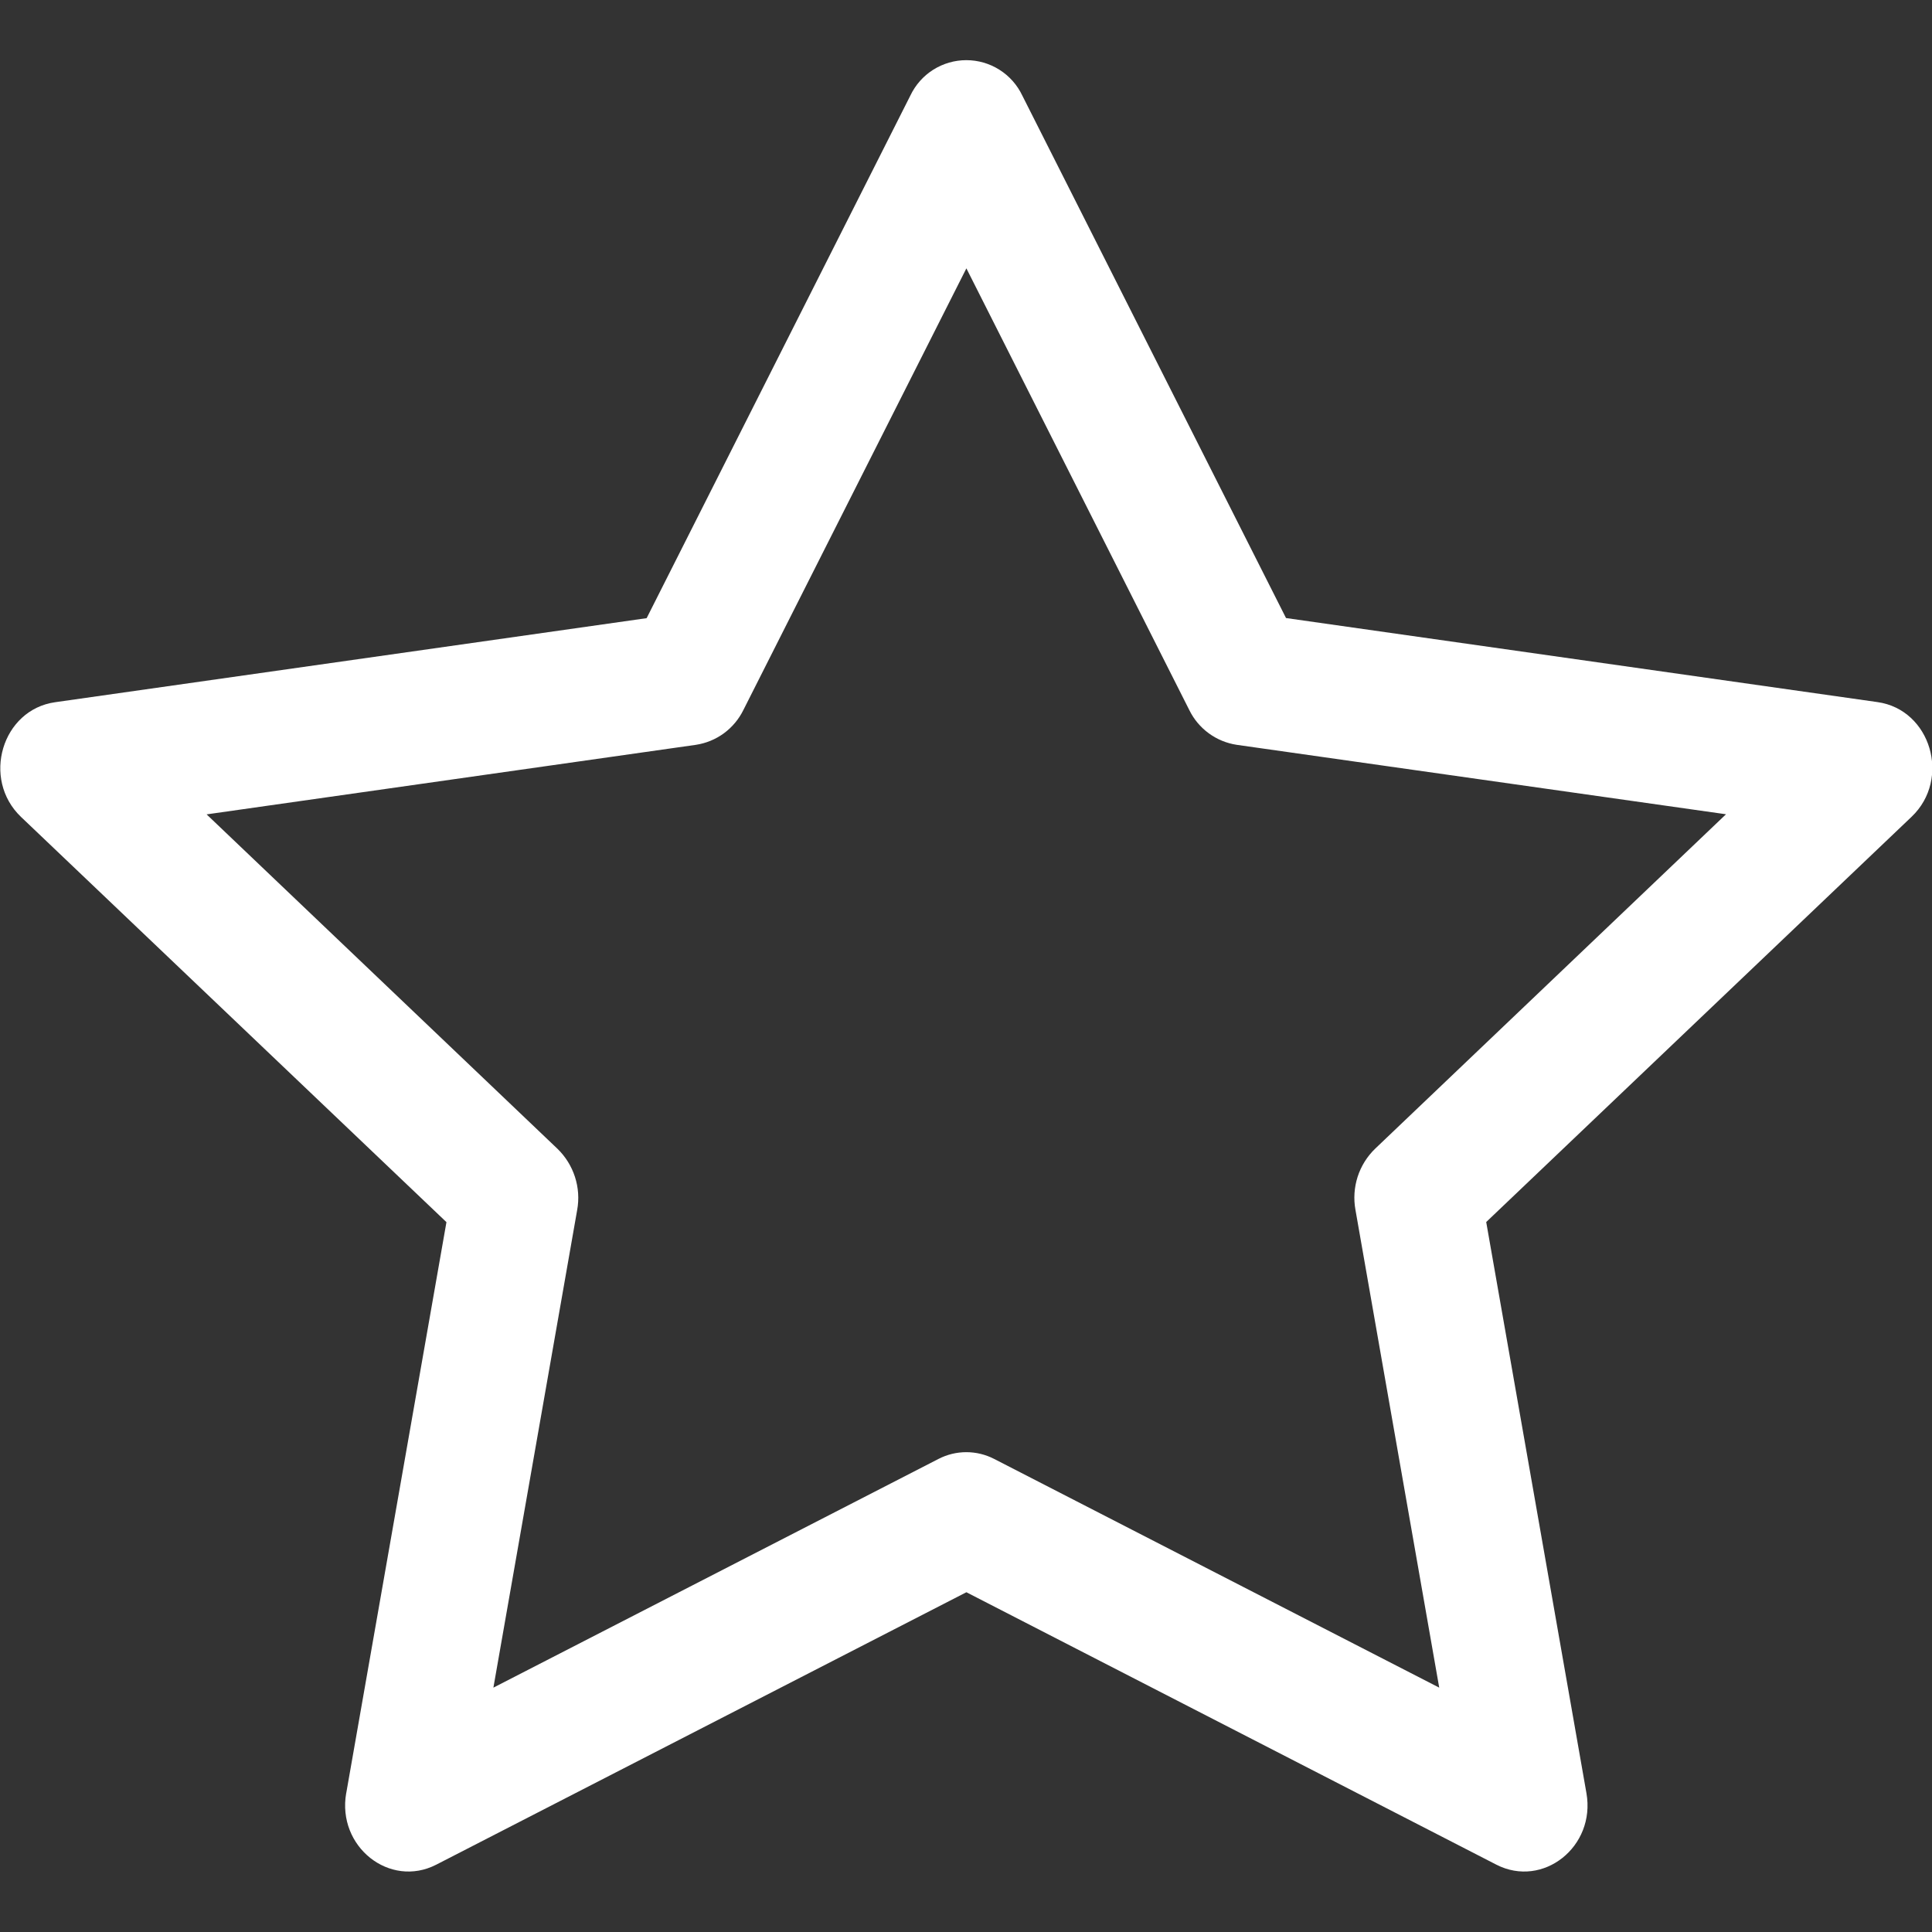 <svg width="50" height="50" viewBox="0 0 50 50" fill="none" xmlns="http://www.w3.org/2000/svg">
<rect x="0" y="0" width="50" height="50" fill="#333333" stroke="none"/>
<g clip-path="url(#clip0)">
<path fill-rule="evenodd" clip-rule="evenodd" d="M8.96 46.404C8.716 47.791 10.085 48.876 11.291 48.257L25.01 41.207L38.725 48.257C39.932 48.876 41.3 47.791 41.057 46.407L38.463 31.626L49.472 21.138C50.501 20.157 49.966 18.363 48.588 18.17L33.282 15.995L26.457 2.473C26.327 2.199 26.122 1.967 25.865 1.805C25.609 1.643 25.312 1.557 25.008 1.557C24.705 1.557 24.408 1.643 24.151 1.805C23.895 1.967 23.69 2.199 23.56 2.473L16.735 15.998L1.429 18.173C0.05 18.366 -0.484 20.16 0.544 21.142L11.554 31.629L8.96 46.41V46.404ZM24.288 37.757L12.769 43.676L14.938 31.31C14.989 31.026 14.969 30.733 14.88 30.458C14.791 30.183 14.636 29.933 14.429 29.732L5.347 21.076L18.01 19.276C18.272 19.236 18.521 19.134 18.735 18.977C18.948 18.82 19.121 18.614 19.238 18.376L25.01 6.945L30.779 18.376C30.895 18.614 31.068 18.82 31.282 18.977C31.496 19.134 31.744 19.236 32.007 19.276L44.669 21.073L35.588 29.729C35.38 29.93 35.224 30.18 35.135 30.456C35.047 30.732 35.027 31.025 35.079 31.31L37.247 43.676L25.729 37.757C25.506 37.642 25.259 37.582 25.008 37.582C24.758 37.582 24.511 37.642 24.288 37.757Z" fill="white"/>
</g>
<defs>
<clipPath id="clip0">
<rect width="50" height="50" fill="white"/>
</clipPath>
</defs>
</svg>
